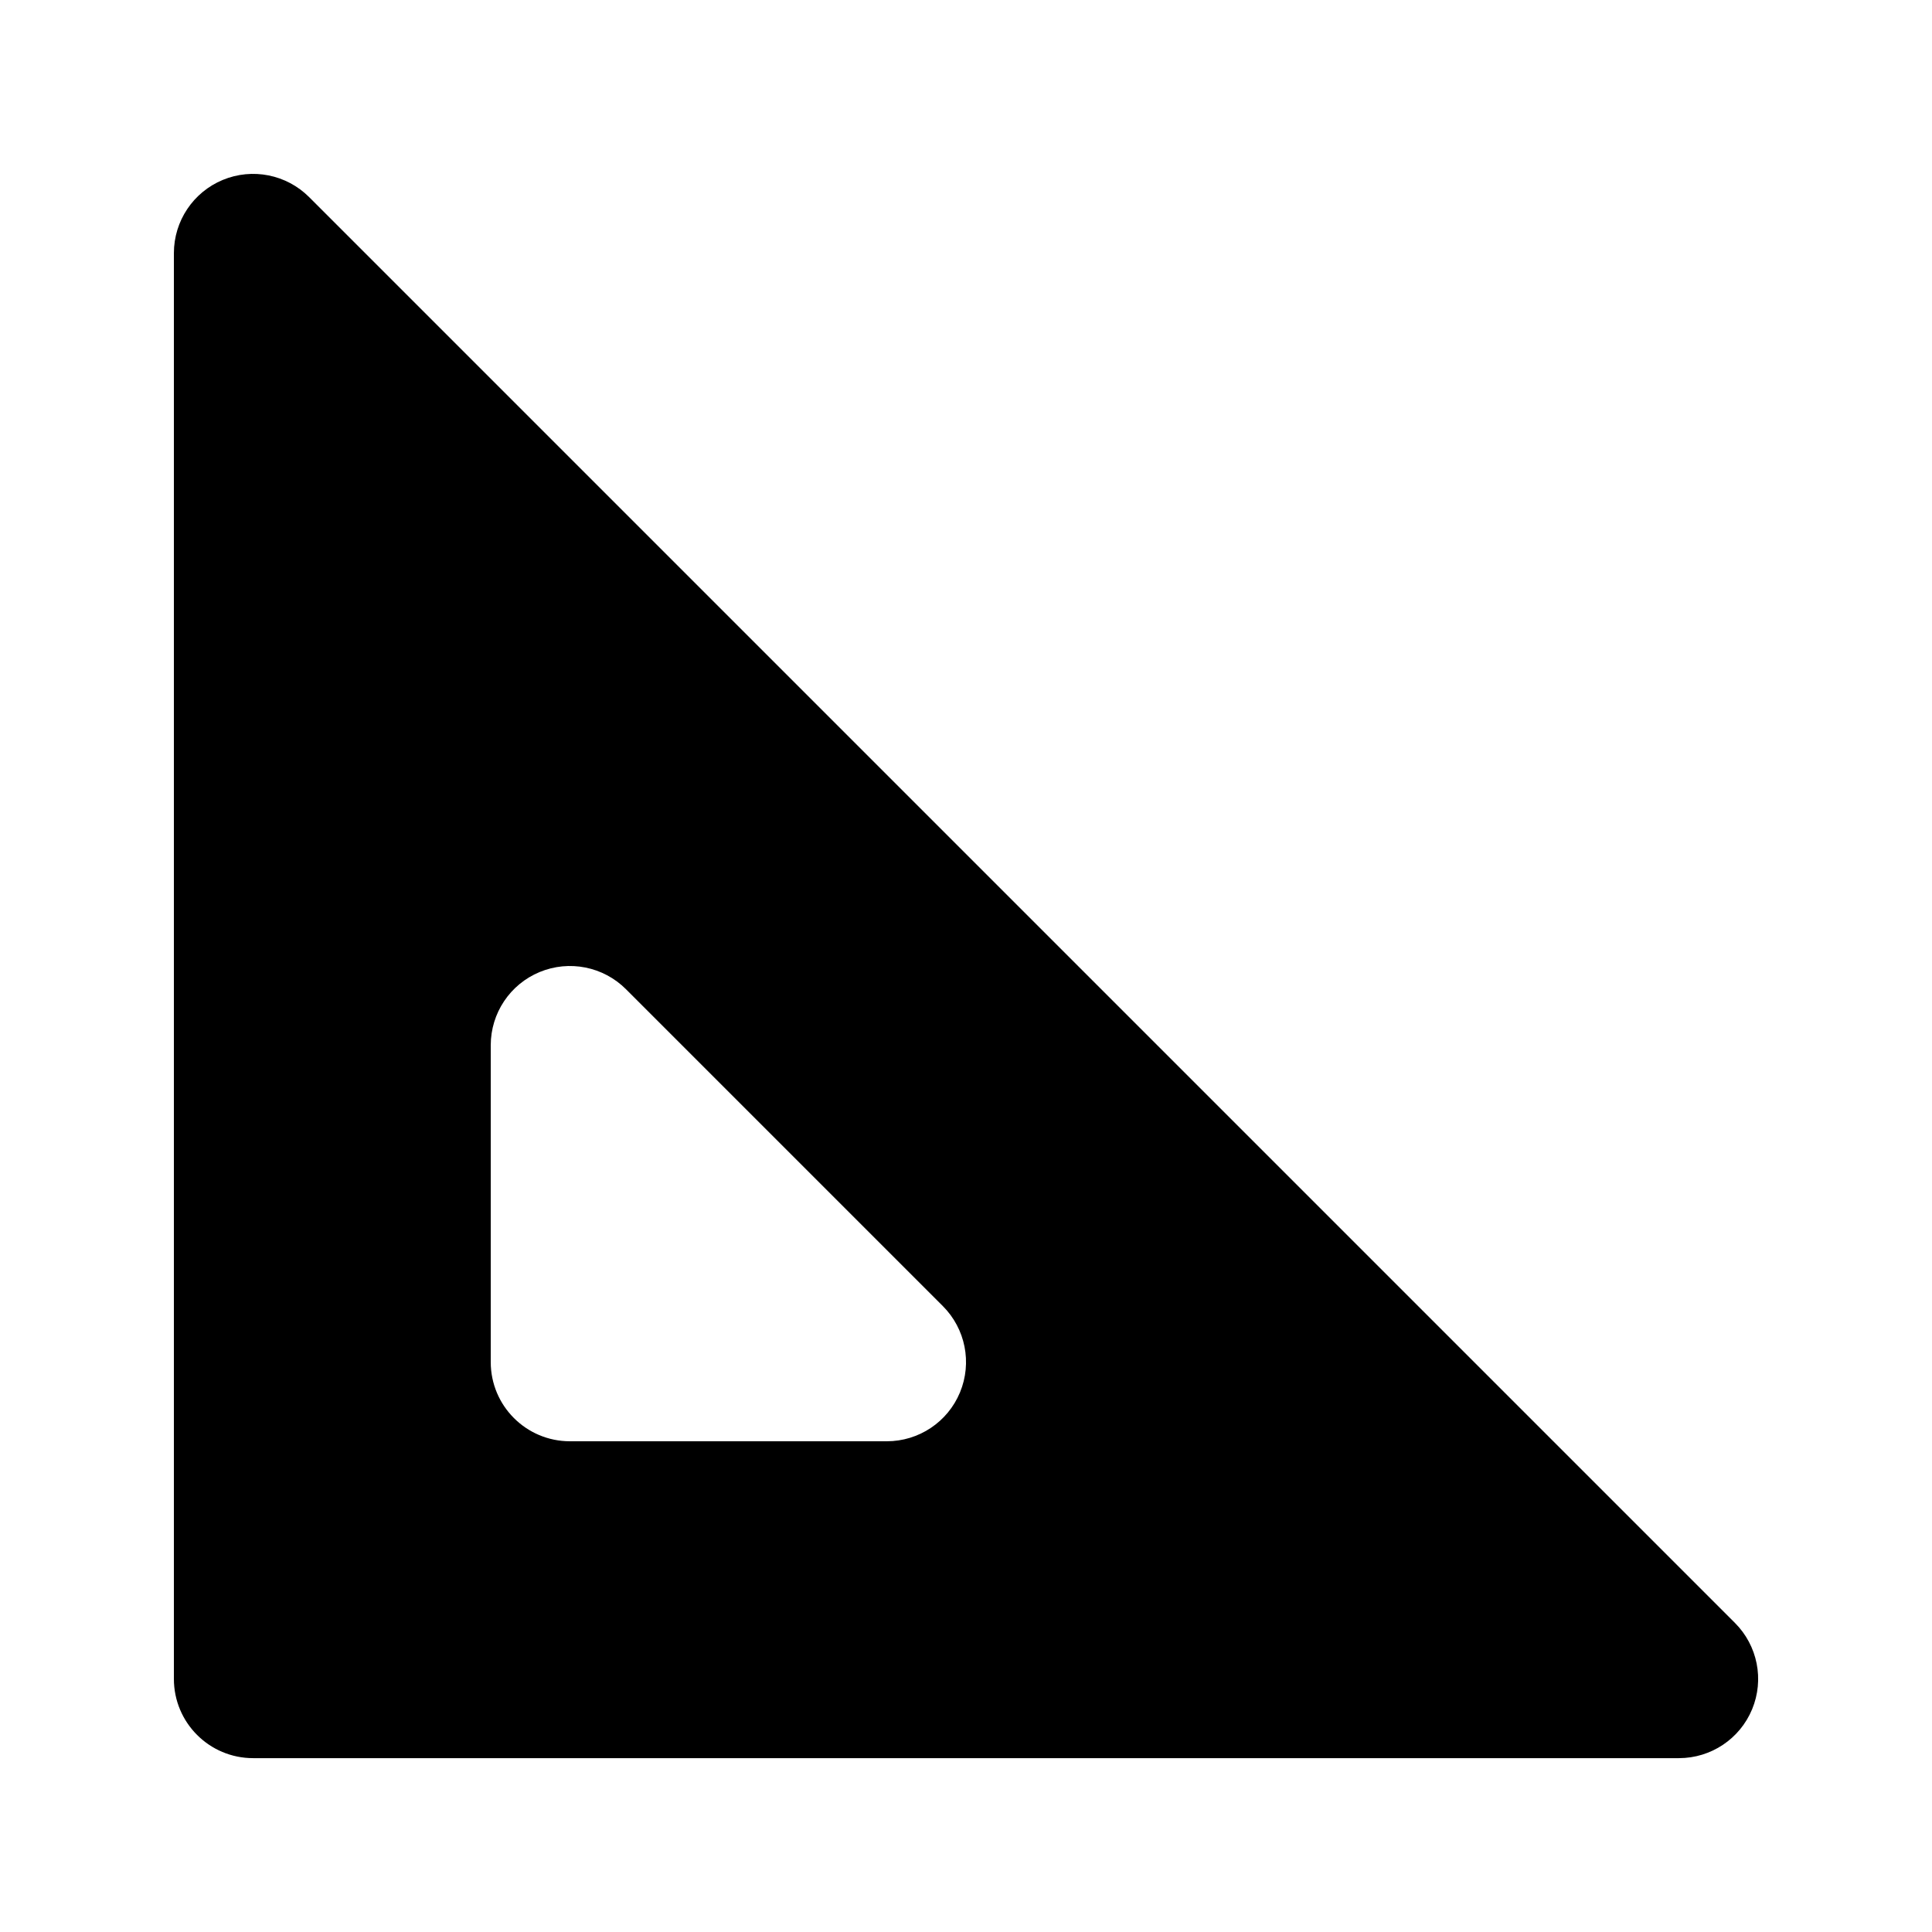 <?xml version="1.0" encoding="UTF-8"?>
<!-- Uploaded to: ICON Repo, www.iconrepo.com, Generator: ICON Repo Mixer Tools -->
<svg fill="#000000" width="800px" height="800px" version="1.1" viewBox="144 144 512 512" xmlns="http://www.w3.org/2000/svg">
 <path d="m203.04 191.68c7.844-3.25 16.875-1.453 22.879 4.551l377.86 377.86c6.004 6.004 7.801 15.035 4.551 22.879s-10.902 12.957-19.395 12.957h-377.86c-11.594 0-20.992-9.398-20.992-20.992v-377.86c0-8.492 5.113-16.145 12.957-19.395zm83.969 209.92c7.844-3.25 16.875-1.453 22.879 4.551l83.969 83.969c6.004 6 7.801 15.031 4.551 22.875s-10.906 12.957-19.395 12.957h-83.969c-11.594 0-20.992-9.395-20.992-20.992v-83.965c0-8.492 5.113-16.148 12.957-19.395z" fill-rule="evenodd"/>
</svg>